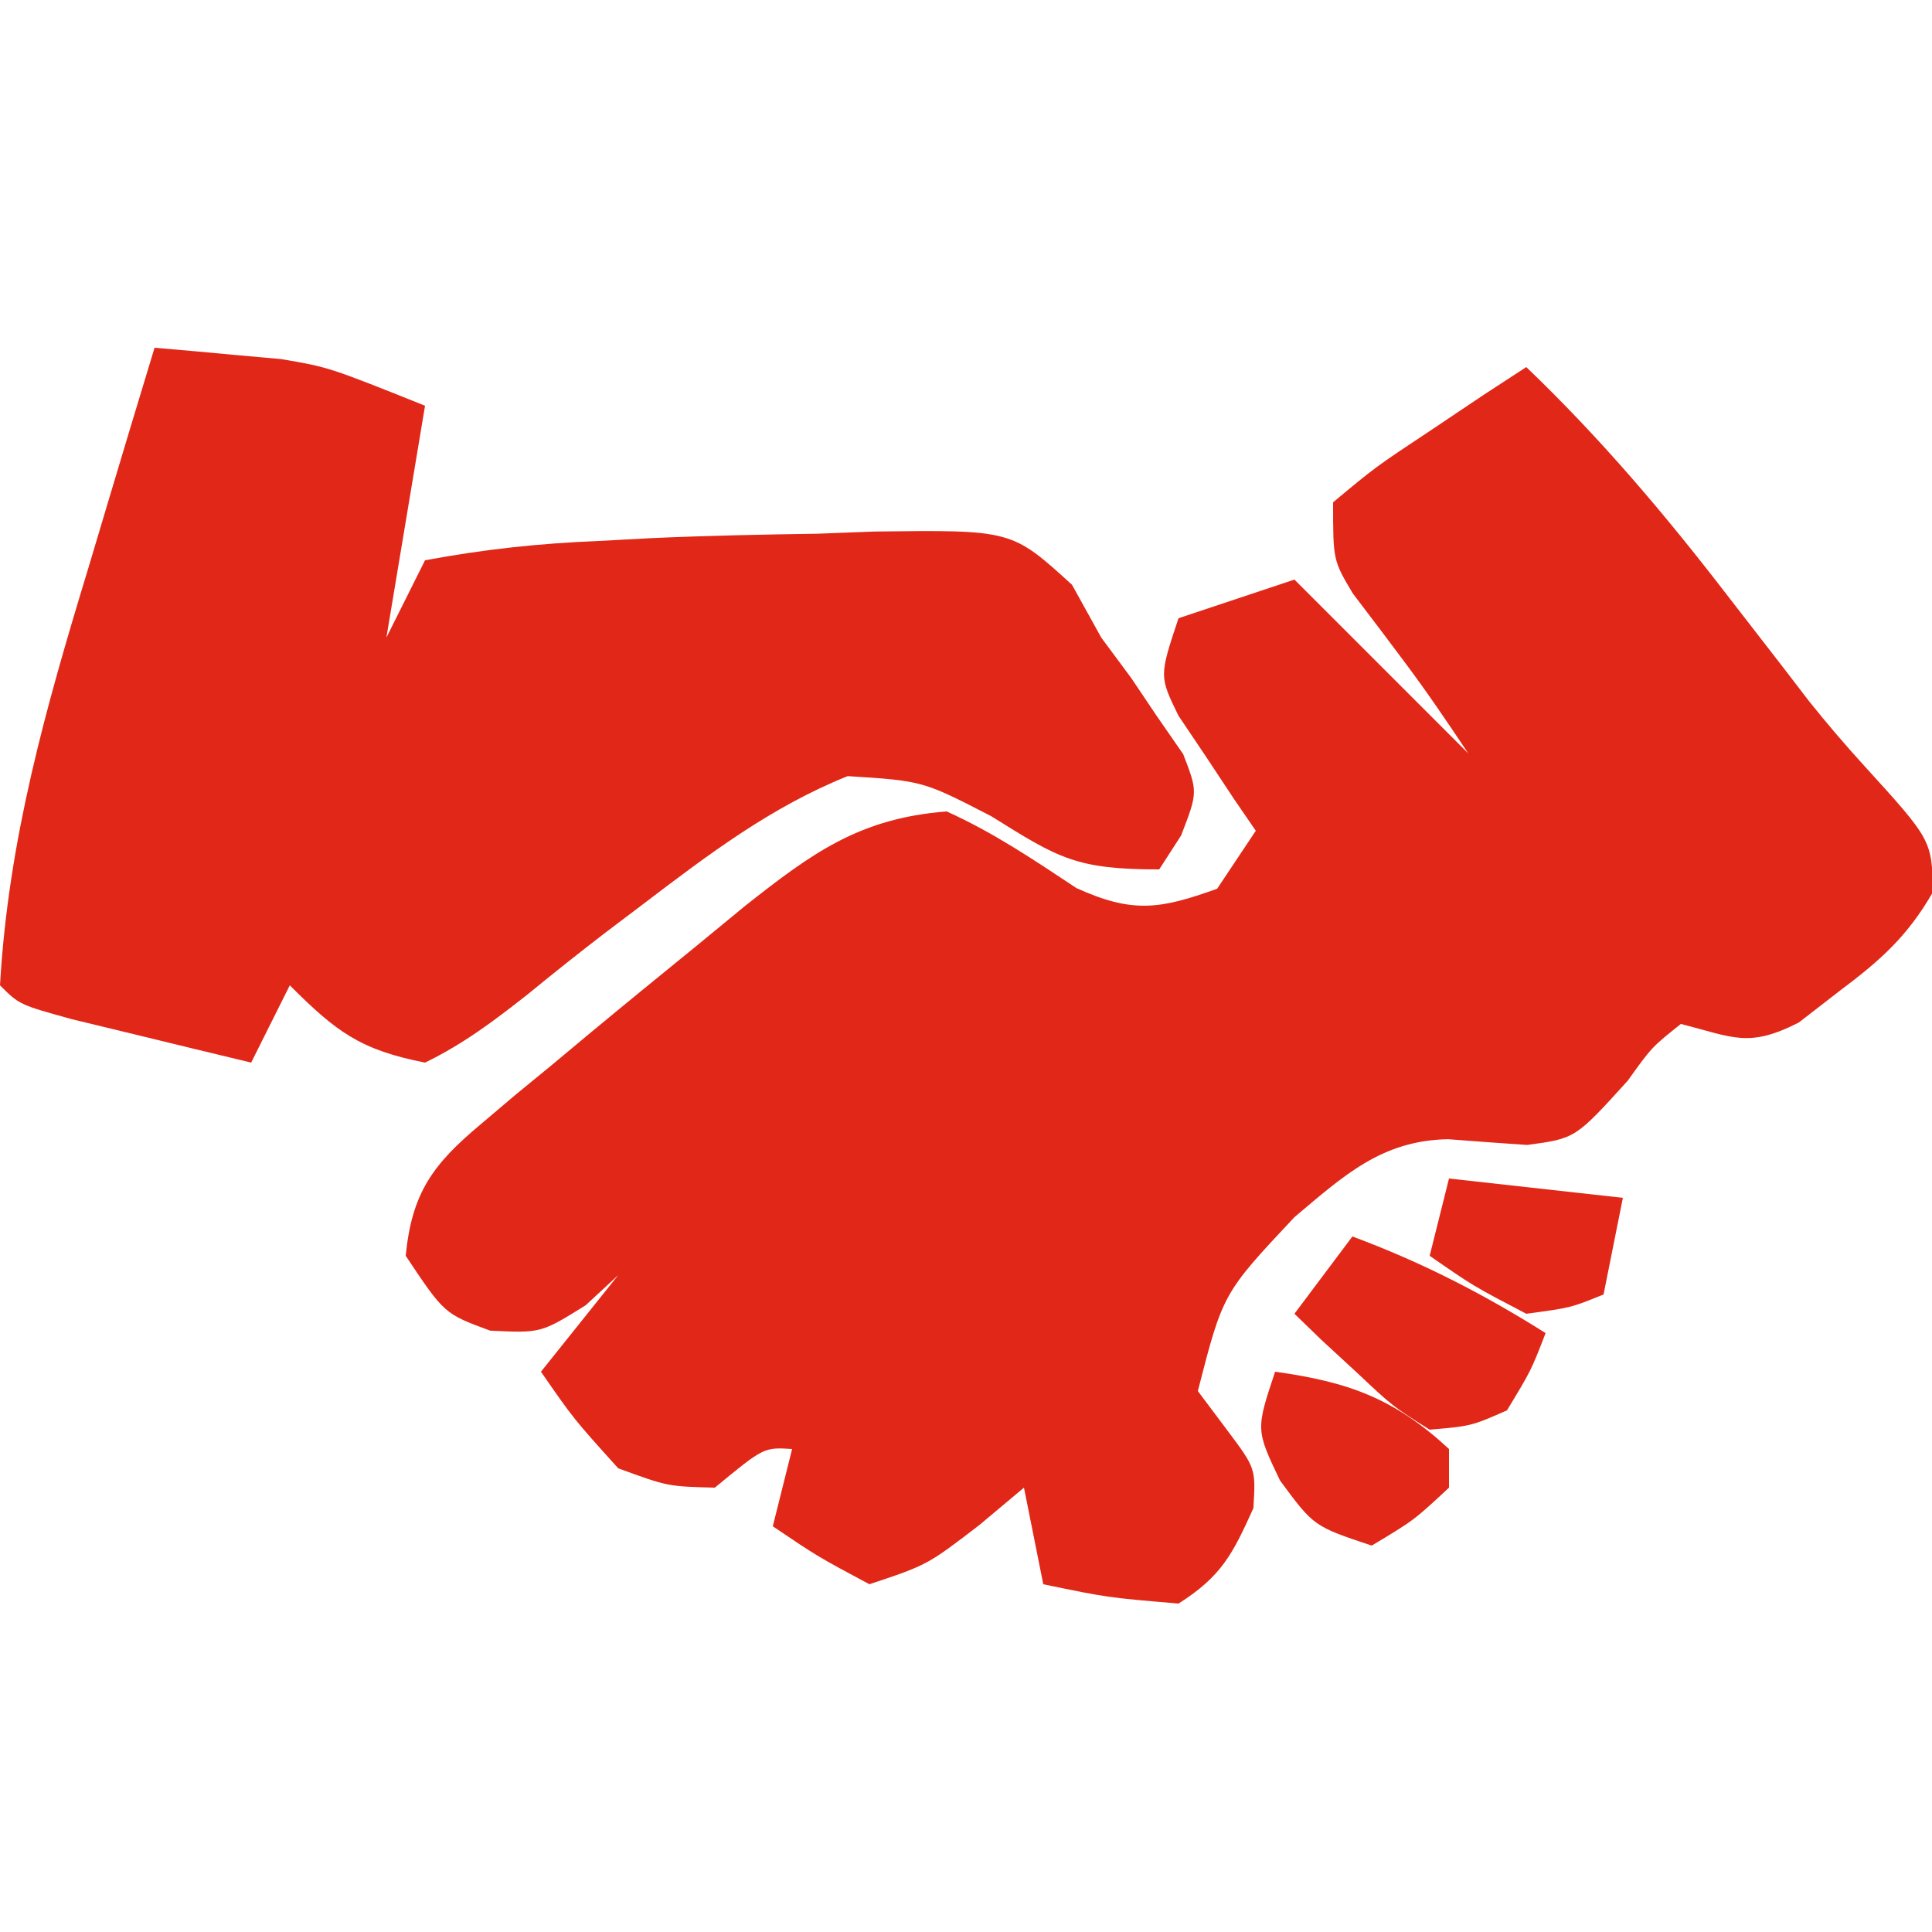 <svg xmlns="http://www.w3.org/2000/svg" width="100" height="100"><path d="M0 0 C3.889 3.727 7.221 7.671 10.5 11.938 C11.426 13.135 12.353 14.331 13.281 15.527 C13.727 16.109 14.173 16.69 14.633 17.289 C15.549 18.435 16.503 19.552 17.492 20.637 C20.988 24.479 20.988 24.479 21.051 27.168 C19.73 29.47 18.312 30.724 16.188 32.312 C15.5 32.845 14.813 33.377 14.105 33.926 C11.503 35.253 10.723 34.69 8 34 C6.493 35.203 6.493 35.203 5.25 36.938 C2.54 39.928 2.54 39.928 0.047 40.262 C-1.318 40.171 -2.683 40.072 -4.047 39.965 C-7.491 40.027 -9.45 41.855 -12 44 C-15.702 47.943 -15.702 47.943 -17 53 C-16.258 53.99 -16.258 53.99 -15.5 55 C-14 57 -14 57 -14.125 59.062 C-15.197 61.437 -15.773 62.59 -18 64 C-21.688 63.688 -21.688 63.688 -25 63 C-25.33 61.35 -25.66 59.7 -26 58 C-26.763 58.639 -27.526 59.279 -28.312 59.938 C-31 62 -31 62 -34 63 C-36.688 61.562 -36.688 61.562 -39 60 C-38.67 58.68 -38.34 57.36 -38 56 C-39.462 55.908 -39.462 55.908 -42 58 C-44.438 57.938 -44.438 57.938 -47 57 C-49.312 54.438 -49.312 54.438 -51 52 C-49.02 49.525 -49.02 49.525 -47 47 C-47.557 47.516 -48.114 48.031 -48.688 48.562 C-51 50 -51 50 -53.625 49.875 C-56 49 -56 49 -58 46 C-57.684 42.737 -56.591 41.261 -54.121 39.195 C-53.533 38.697 -52.945 38.198 -52.34 37.685 C-51.398 36.913 -51.398 36.913 -50.438 36.125 C-49.483 35.329 -49.483 35.329 -48.51 34.516 C-46.682 32.999 -44.843 31.498 -43 30 C-42.165 29.313 -41.329 28.626 -40.469 27.918 C-37.002 25.178 -34.539 23.352 -30 23 C-27.563 24.101 -25.508 25.495 -23.281 26.969 C-20.376 28.282 -18.972 28.07 -16 27 C-15.34 26.01 -14.68 25.02 -14 24 C-14.373 23.457 -14.745 22.915 -15.129 22.355 C-15.602 21.64 -16.075 20.925 -16.562 20.188 C-17.038 19.48 -17.514 18.772 -18.004 18.043 C-19 16 -19 16 -18 13 C-16.02 12.34 -14.04 11.68 -12 11 C-7.545 15.455 -7.545 15.455 -3 20 C-4.064 18.405 -5.139 16.815 -6.289 15.281 C-6.73 14.693 -7.171 14.106 -7.625 13.5 C-8.071 12.912 -8.517 12.324 -8.977 11.719 C-10 10 -10 10 -10 7 C-7.812 5.176 -7.812 5.176 -5 3.312 C-3.608 2.379 -3.608 2.379 -2.188 1.426 C-1.466 0.955 -0.744 0.485 0 0 Z " fill="#E12717" transform="translate(79,19)"></path><path d="M0 0 C1.397 0.116 2.792 0.243 4.188 0.375 C4.965 0.445 5.742 0.514 6.543 0.586 C9 1 9 1 14 3 C13.34 6.96 12.68 10.92 12 15 C12.66 13.68 13.32 12.36 14 11 C17.109 10.424 19.865 10.129 23 10 C23.902 9.951 24.804 9.903 25.733 9.853 C28.594 9.725 31.449 9.667 34.312 9.625 C35.775 9.569 35.775 9.569 37.268 9.512 C44.368 9.424 44.368 9.424 47.488 12.27 C47.987 13.171 48.486 14.072 49 15 C49.513 15.692 50.026 16.384 50.555 17.098 C50.99 17.746 51.426 18.394 51.875 19.062 C52.326 19.713 52.777 20.364 53.242 21.035 C54 23 54 23 53.133 25.246 C52.759 25.825 52.385 26.404 52 27 C47.696 27 46.805 26.432 43.312 24.25 C39.761 22.417 39.761 22.417 35.875 22.172 C31.906 23.766 28.66 26.233 25.277 28.805 C24.614 29.306 23.951 29.808 23.268 30.324 C21.934 31.35 20.616 32.396 19.316 33.465 C17.579 34.831 15.988 36.034 14 37 C10.642 36.341 9.404 35.404 7 33 C6.34 34.32 5.68 35.64 5 37 C3.02 36.525 1.041 36.045 -0.938 35.562 C-2.04 35.296 -3.142 35.029 -4.277 34.754 C-7 34 -7 34 -8 33 C-7.571 25.465 -5.628 18.632 -3.438 11.438 C-2.943 9.781 -2.943 9.781 -2.439 8.092 C-1.633 5.392 -0.82 2.695 0 0 Z M10 17 C11 19 11 19 11 19 Z " fill="#E12717" transform="translate(8,18)"></path><path d="M0 0 C3.594 1.335 6.755 2.96 10 5 C9.25 6.938 9.25 6.938 8 9 C6.156 9.812 6.156 9.812 4 10 C2.078 8.785 2.078 8.785 0.25 7.062 C-0.364 6.497 -0.977 5.931 -1.609 5.348 C-2.068 4.903 -2.527 4.458 -3 4 C-2.01 2.68 -1.02 1.36 0 0 Z " fill="#E12717" transform="translate(70,64)"></path><path d="M0 0 C3.788 0.526 6.172 1.381 9 4 C9 4.66 9 5.32 9 6 C7.188 7.688 7.188 7.688 5 9 C2 8 2 8 0.25 5.625 C-1 3 -1 3 0 0 Z " fill="#E12717" transform="translate(66,71)"></path><path d="M0 0 C2.97 0.33 5.94 0.66 9 1 C8.67 2.65 8.34 4.3 8 6 C6.312 6.688 6.312 6.688 4 7 C1.25 5.562 1.25 5.562 -1 4 C-0.67 2.68 -0.34 1.36 0 0 Z " fill="#E12717" transform="translate(75,61)"></path></svg>